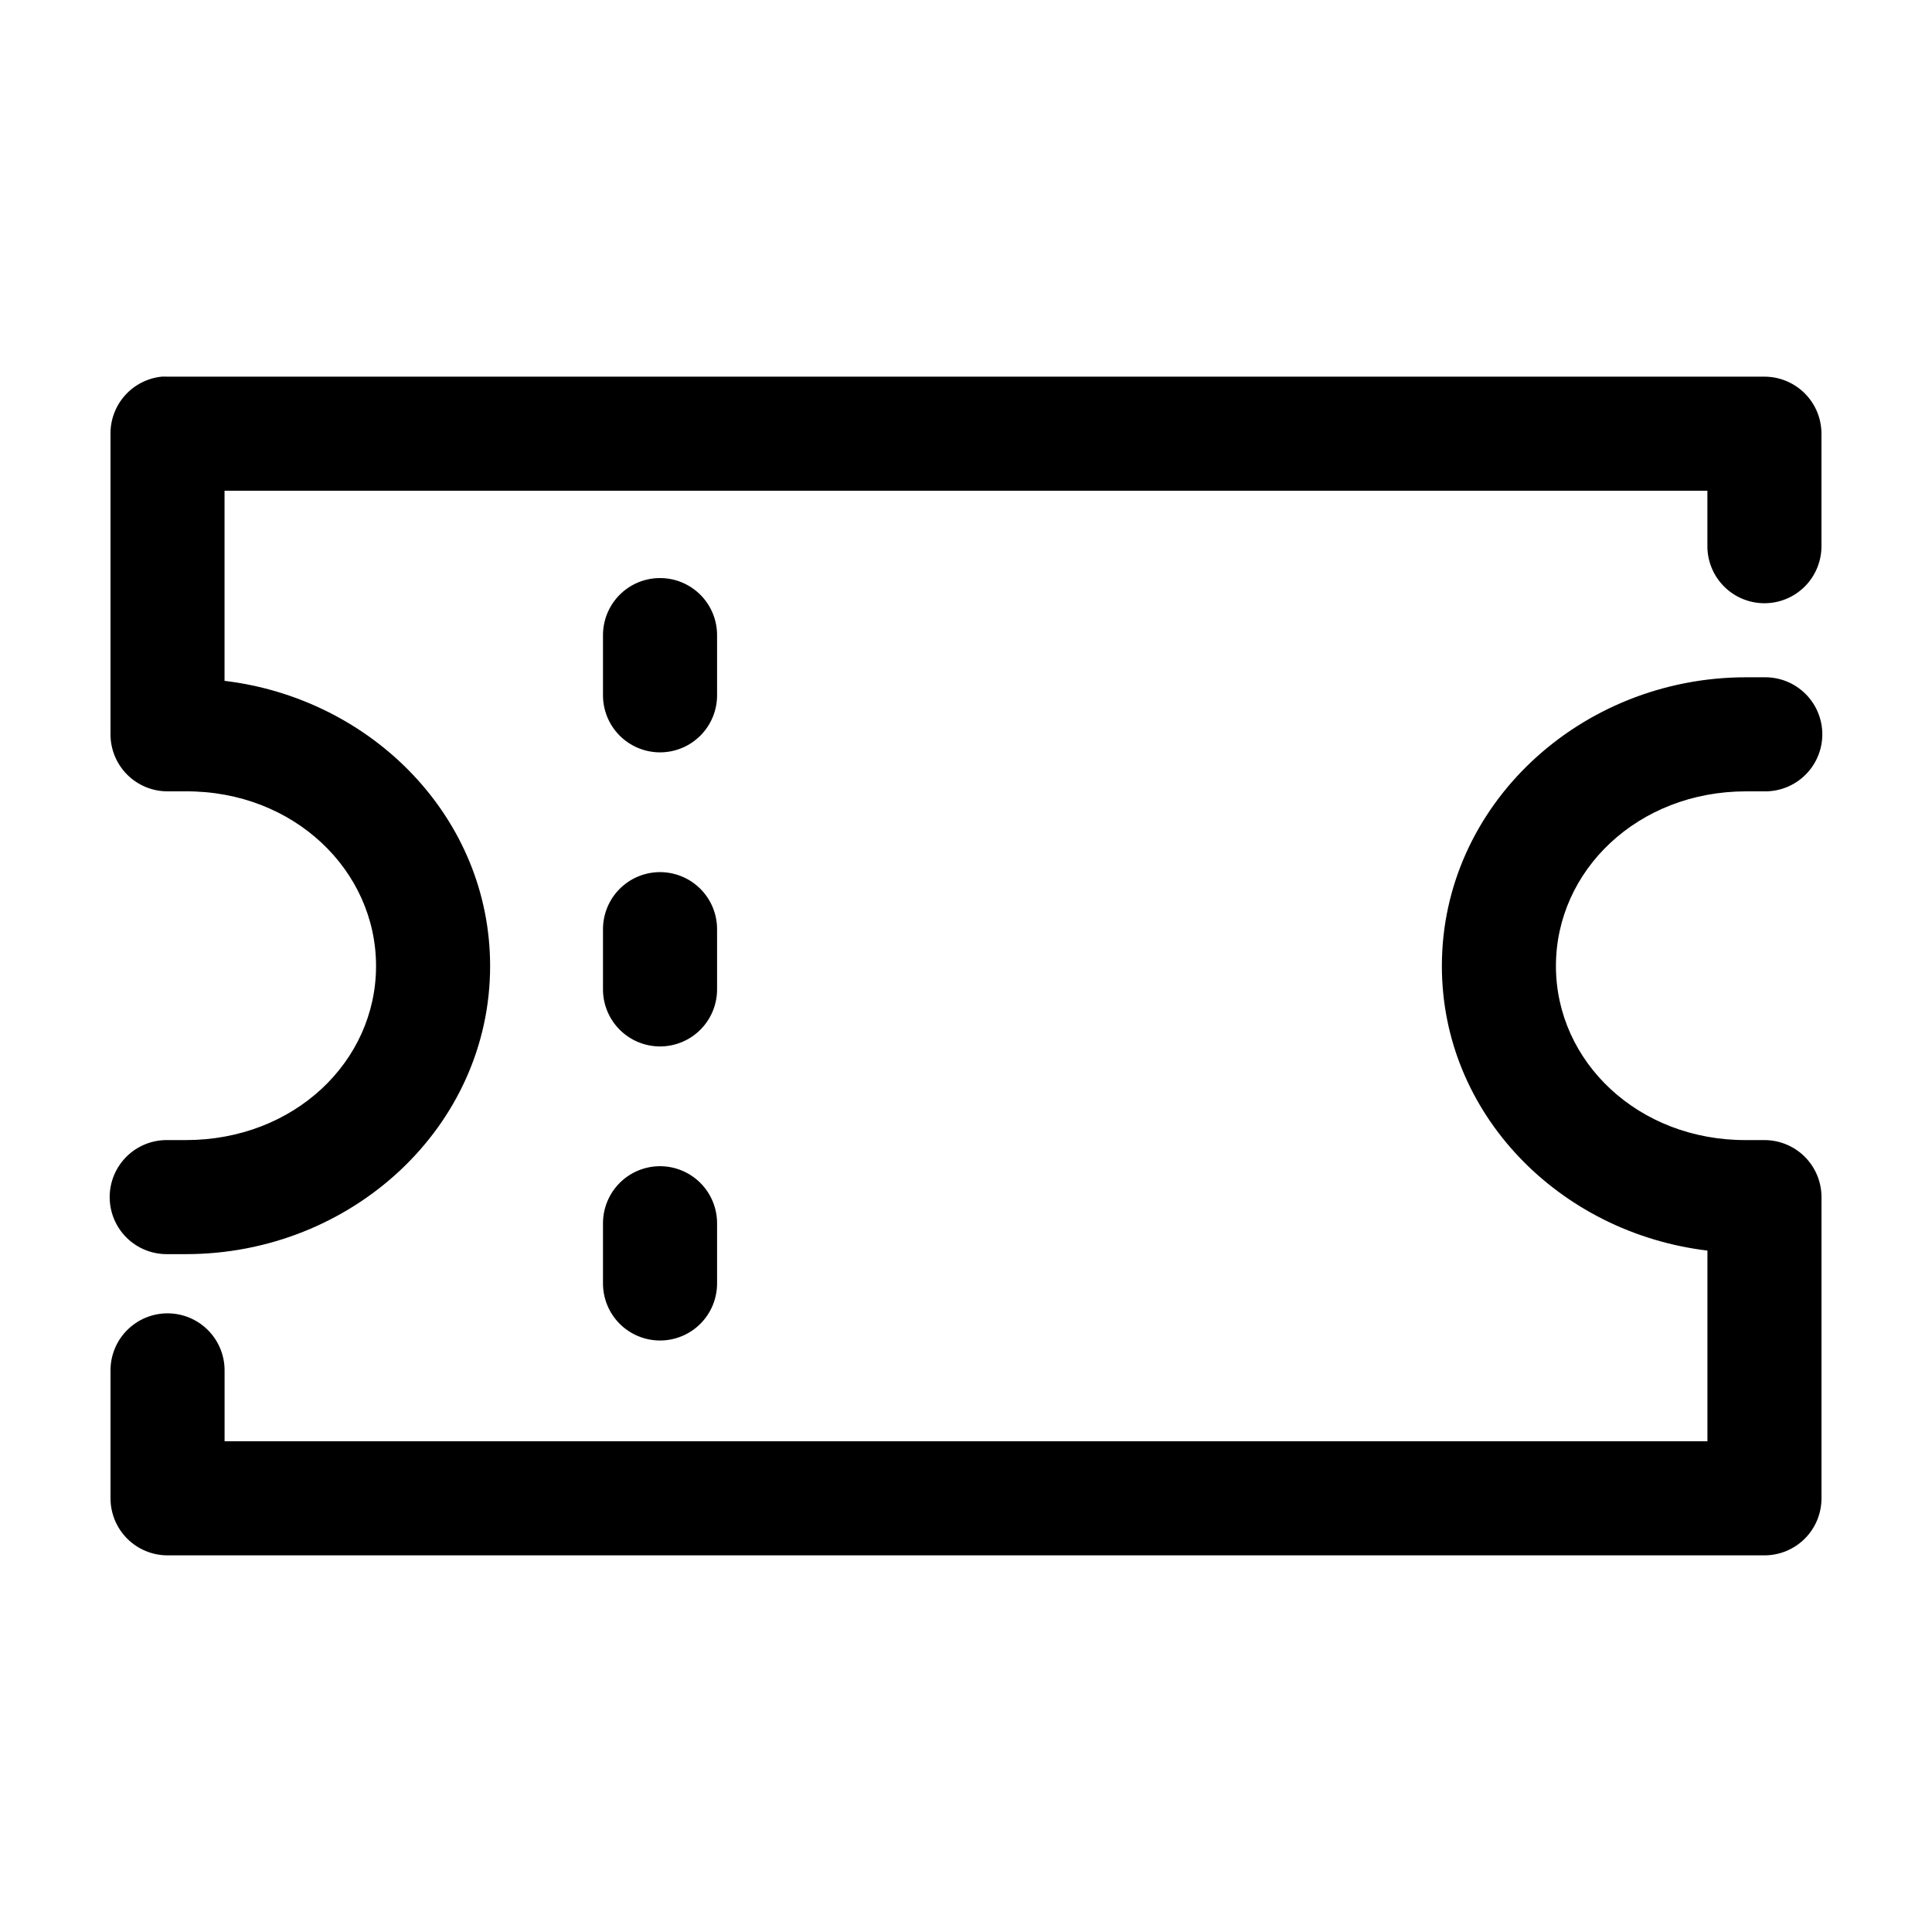 <?xml version="1.0" encoding="UTF-8"?>
<!-- Uploaded to: SVG Repo, www.svgrepo.com, Generator: SVG Repo Mixer Tools -->
<svg fill="#000000" width="800px" height="800px" version="1.1" viewBox="144 144 512 512" xmlns="http://www.w3.org/2000/svg">
 <path d="m186.82 243.82c-3.731 0.391-7.18 2.156-9.684 4.949-2.5 2.793-3.875 6.418-3.856 10.168v79.664c0 4.008 1.594 7.852 4.426 10.688 2.836 2.832 6.68 4.426 10.688 4.426h4.879c28.574-0.105 50.383 20.926 50.383 46.289 0 25.355-21.742 46.129-50.383 46.129h-4.879c-4.047-0.059-7.945 1.508-10.828 4.352-2.879 2.84-4.5 6.715-4.5 10.762 0 4.047 1.621 7.922 4.5 10.766 2.883 2.84 6.781 4.406 10.828 4.348h4.879c43.859 0 80.613-33.703 80.613-76.355 0-39.254-31.188-70.859-70.379-75.574v-50.379h392.97v14.484c-0.059 4.047 1.508 7.945 4.352 10.824 2.84 2.883 6.715 4.504 10.762 4.504s7.926-1.621 10.766-4.504c2.84-2.879 4.406-6.777 4.348-10.824v-29.598c0-4.012-1.59-7.856-4.426-10.688-2.836-2.836-6.68-4.43-10.688-4.43h-423.2c-0.523-0.027-1.051-0.027-1.574 0zm131.78 53.375c-3.981 0.082-7.769 1.73-10.539 4.59s-4.301 6.699-4.262 10.68v15.586c-0.055 4.047 1.512 7.945 4.352 10.828 2.84 2.879 6.719 4.504 10.766 4.504 4.043 0 7.922-1.625 10.762-4.504 2.84-2.883 4.41-6.781 4.352-10.828v-15.586c0.043-4.09-1.574-8.023-4.481-10.902-2.91-2.879-6.859-4.453-10.949-4.367zm288.12 26.293c-43.859 0-80.609 33.859-80.609 76.516 0 39.25 31.188 70.699 70.375 75.414v50.535h-392.97v-18.578c0.059-4.043-1.508-7.945-4.348-10.824-2.844-2.883-6.719-4.504-10.766-4.504-4.047 0-7.922 1.621-10.766 4.504-2.84 2.879-4.406 6.781-4.348 10.824v33.695c0 4.008 1.594 7.852 4.426 10.688 2.836 2.832 6.68 4.426 10.688 4.426h423.2c4.008 0 7.852-1.594 10.688-4.426 2.836-2.836 4.426-6.68 4.426-10.688v-79.824c0-4.008-1.59-7.852-4.426-10.688-2.836-2.832-6.68-4.426-10.688-4.426h-4.879c-28.57 0.105-50.383-20.773-50.383-46.129 0-25.363 21.746-46.289 50.383-46.289h4.879c4.047 0.059 7.945-1.508 10.828-4.352 2.879-2.84 4.504-6.715 4.504-10.762s-1.625-7.926-4.504-10.766c-2.883-2.84-6.781-4.406-10.828-4.348zm-288.12 51.637c-3.981 0.086-7.769 1.734-10.539 4.594s-4.301 6.699-4.262 10.68v15.586c-0.055 4.047 1.512 7.945 4.352 10.828 2.84 2.879 6.719 4.504 10.766 4.504 4.043 0 7.922-1.625 10.762-4.504 2.84-2.883 4.41-6.781 4.352-10.828v-15.586c0.043-4.09-1.574-8.023-4.481-10.902-2.91-2.879-6.859-4.453-10.949-4.371zm0 77.934c-3.981 0.086-7.769 1.734-10.539 4.594-2.769 2.859-4.301 6.699-4.262 10.68v15.586c-0.055 4.047 1.512 7.945 4.352 10.828 2.84 2.879 6.719 4.5 10.766 4.5 4.043 0 7.922-1.621 10.762-4.5 2.84-2.883 4.41-6.781 4.352-10.828v-15.586c0.043-4.09-1.574-8.023-4.481-10.902-2.91-2.879-6.859-4.453-10.949-4.371z"/>
</svg>
